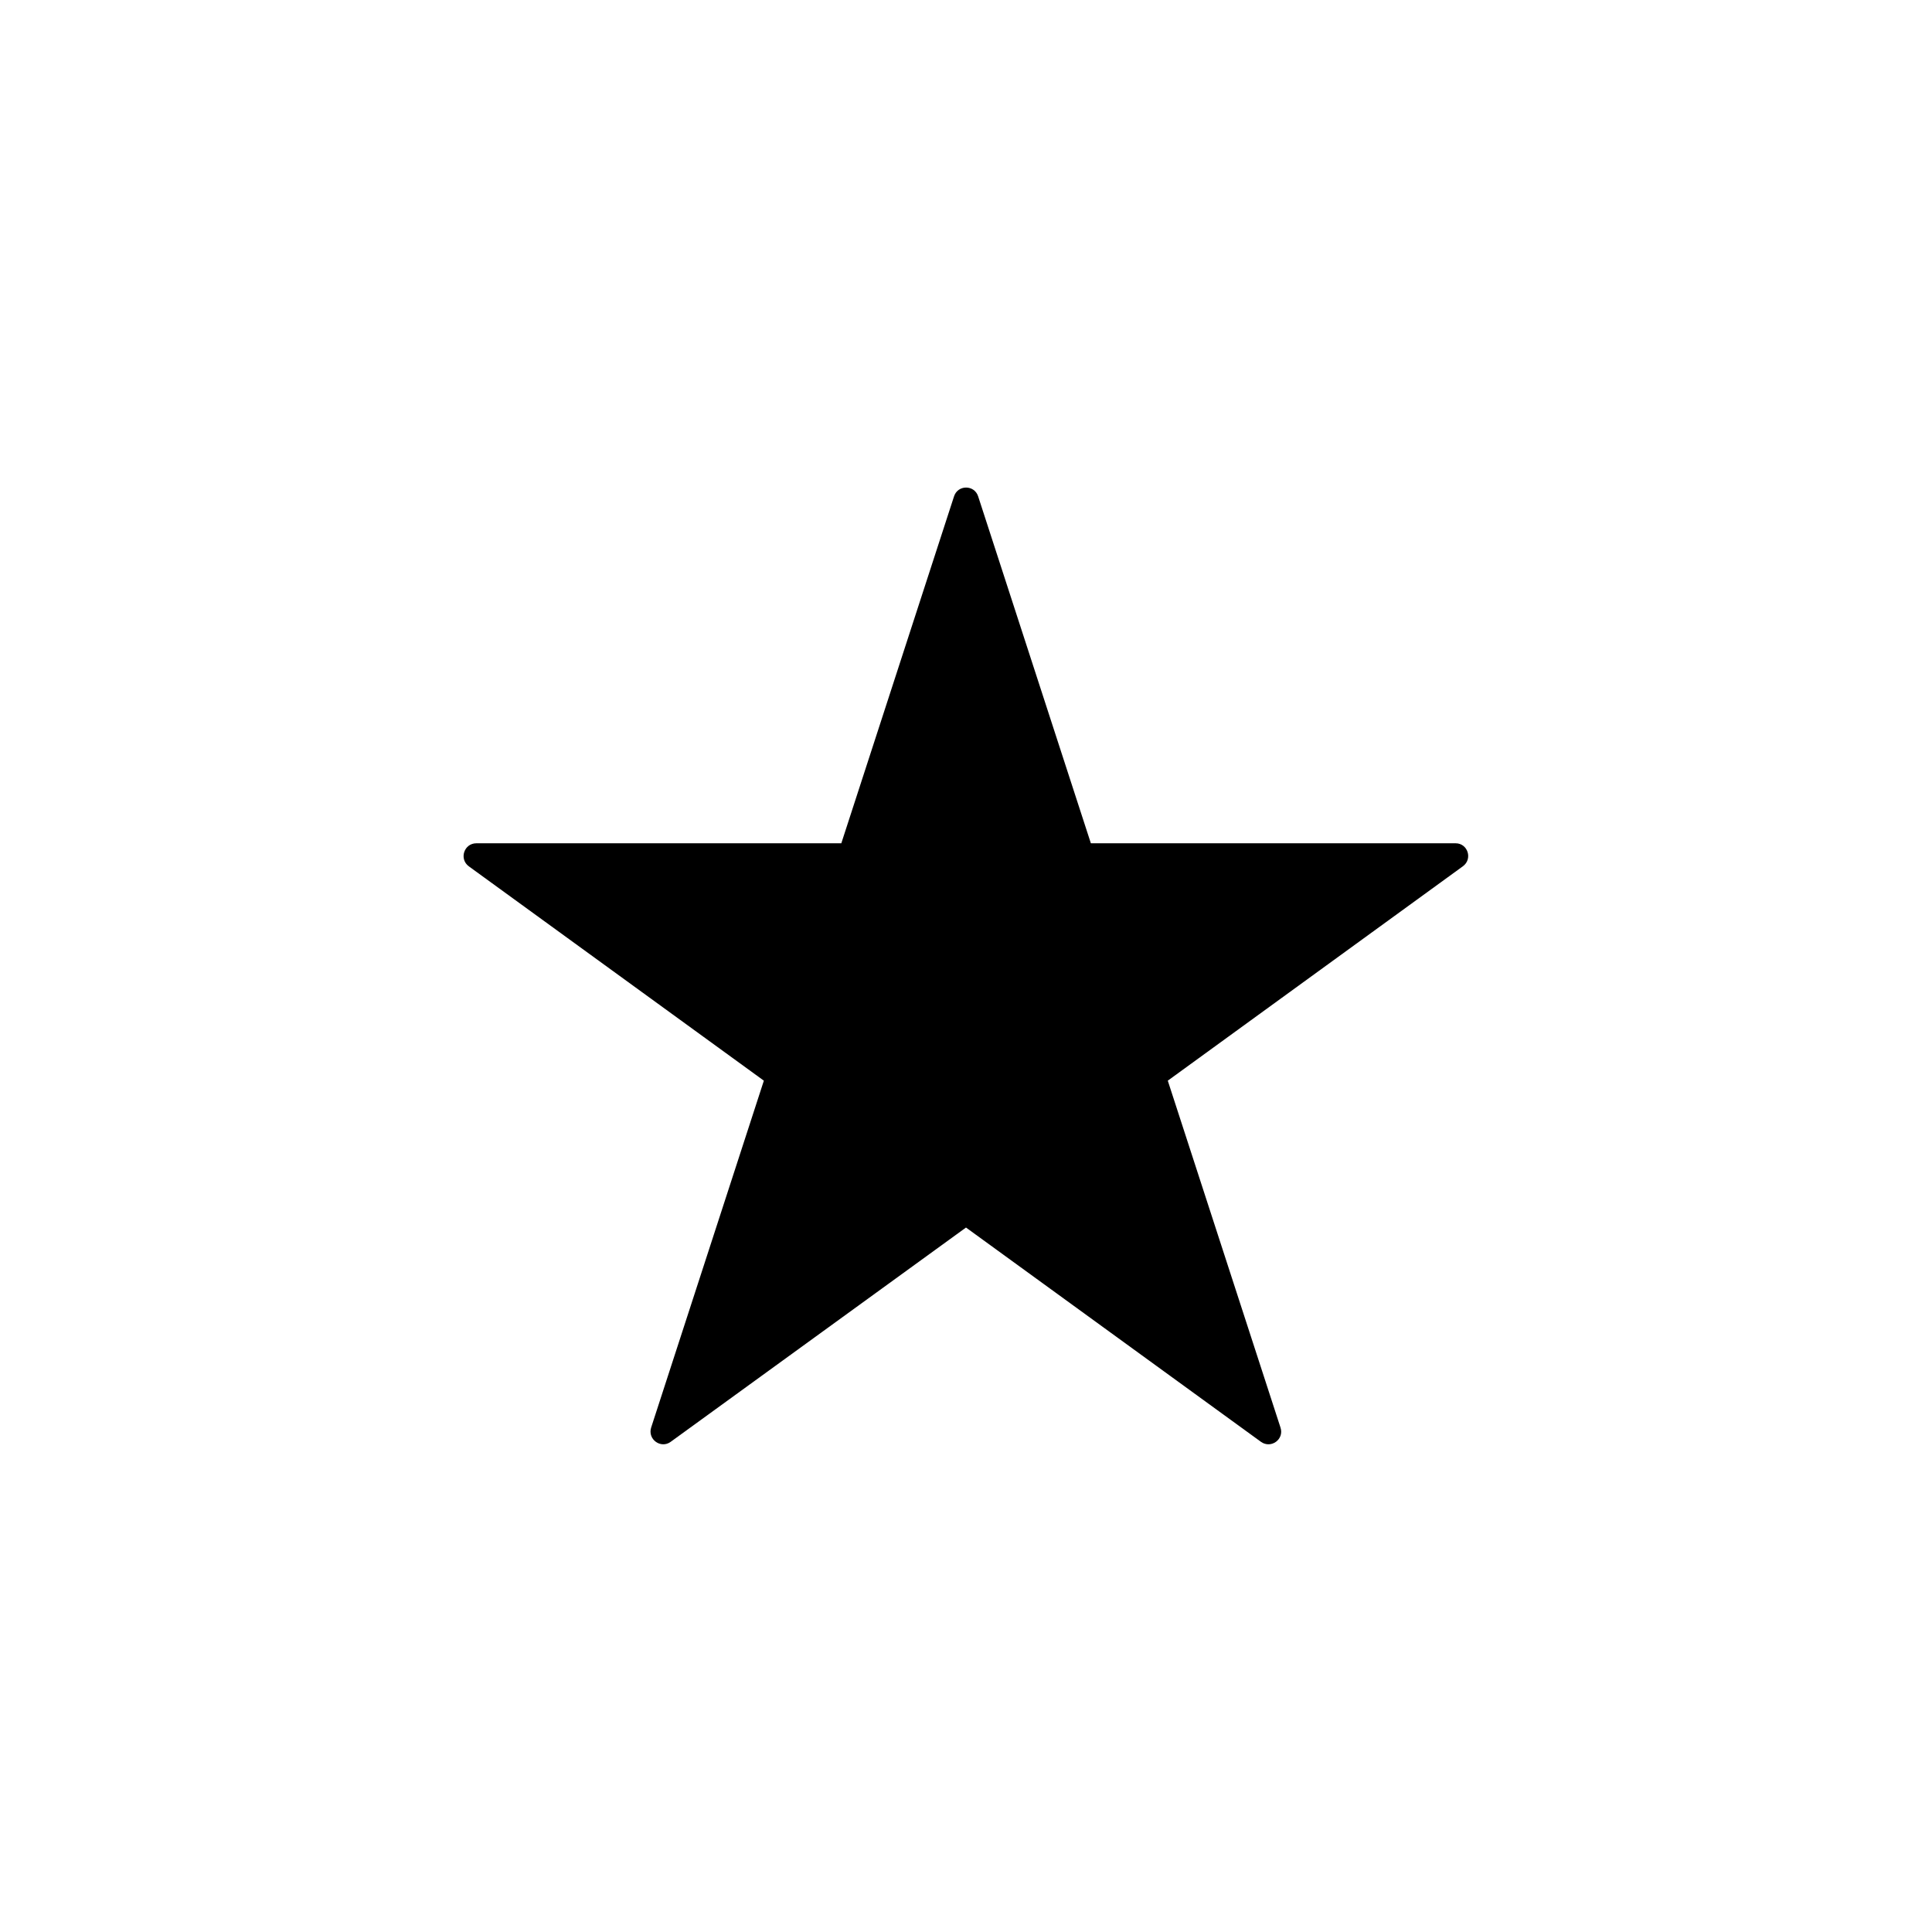 <svg xml:space="preserve" style="enable-background:new 0 0 1080 1080;" viewBox="0 0 1080 1080" y="0px" x="0px" xmlns:xlink="http://www.w3.org/1999/xlink" xmlns="http://www.w3.org/2000/svg" id="Layer_1" version="1.1">
<path d="M813.7,471.4H609.8l-63-193.9c-2.1-6.6-11.4-6.6-13.5,0l-63,193.9H266.3c-6.9,0-9.8,8.8-4.2,12.9l164.9,119.8l-63,193.9
	c-2.1,6.6,5.4,12,10.9,8L540,686.2L704.9,806c5.6,4,13.1-1.4,10.9-8l-63-193.9l164.9-119.8C823.4,480.2,820.5,471.4,813.7,471.4z"></path>
</svg>
